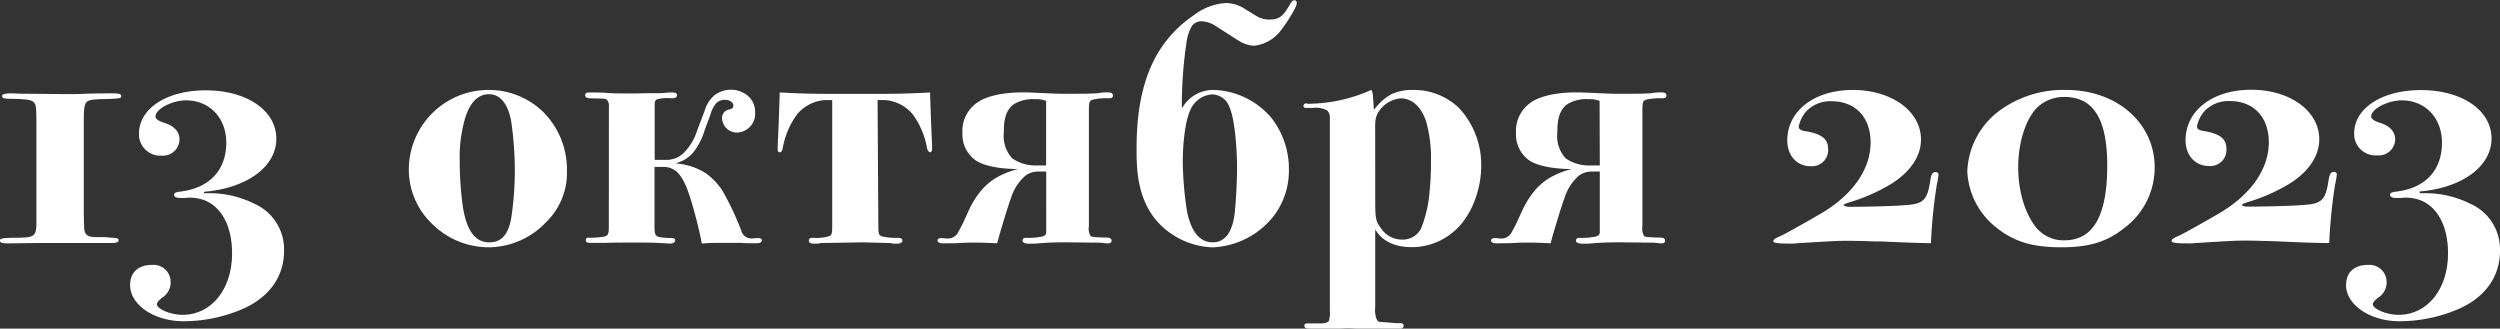 <?xml version="1.0" encoding="UTF-8"?> <svg xmlns="http://www.w3.org/2000/svg" viewBox="0 0 389.11 51.15"><rect x="0" y="0" width="389.11" height="51.15" fill="#333333" stroke="none"/> <defs> <style>.cls-1{fill:#fff;}</style> </defs> <g id="Слой_2" data-name="Слой 2"> <g id="Слой_1-2" data-name="Слой 1"> <path class="cls-1" d="M1.28,37.88c-1,0-1.28-.11-1.28-.43S.21,37,3,37c2.4-.06,2.67-.27,2.67-2.46l0-12.26c0-5.34,0-5.72-.26-6.15-.32-.59-1-.69-3.48-.75-1.23,0-1.61-.1-1.61-.42s.49-.43,1.56-.43l1.12.05,6.63.06h1c1,0,2,0,2.89-.06,2.19-.05,2.89-.05,4.12-.05.91,0,1.23.11,1.23.43s-.06.42-3.48.48c-2.35.16-2.35.16-2.35,4.28V33.54l.05,1.61c0,1.39.43,1.76,2,1.76h1.29l1.28.11c.54,0,.8.11.8.38s-.32.42-1,.42h-.27l-10.7,0Zm30.41-7.81h.81a15.64,15.64,0,0,1,7.11,1.65,7.76,7.76,0,0,1,4.6,7.33c0,3.8-2.08,6.91-5.88,8.78A23.23,23.23,0,0,1,28.54,50c-4.55,0-8.29-2.57-8.29-5.62,0-2,1.28-3.15,3.42-3.15A2.67,2.67,0,0,1,26.56,44a2.82,2.82,0,0,1-1.34,2.35c-.59.48-.8.75-.8,1,0,.74,2.14,1.65,4,1.65,4.49,0,7.7-4,7.7-9.57,0-4.12-1.55-7.12-4.23-8.24a6.63,6.63,0,0,0-3.1-.38h-.69c-.65,0-1-.16-1-.48s.21-.42,1.12-.53c4.44-.59,7-3.37,7-7.6,0-3.85-2.62-6.58-6.26-6.58-2.19,0-4.76,1.34-4.76,2.52q0,.55,1.44,1c1.5.48,2.3,1.39,2.3,2.57a2.56,2.56,0,0,1-2.73,2.51,3.32,3.32,0,0,1-3.58-3.42c0-3.91,4.33-6.74,10.38-6.74,6.42,0,11,3.15,11,7.54s-4.66,7.7-11.19,8.24ZM84.61,17.49a12.66,12.66,0,0,1,3.63,9.1,10.63,10.63,0,0,1-3.26,8,12.4,12.4,0,0,1-9,3.9,12.54,12.54,0,0,1-8.93-3.85,11.67,11.67,0,0,1-3.42-8.29A12.41,12.41,0,0,1,76.05,14,12.12,12.12,0,0,1,84.61,17.49ZM72.3,18.72a21.89,21.89,0,0,0-.75,6.37A52.71,52.71,0,0,0,72,31.88c.69,4.93,2.56,5.84,4.17,5.84,2.67,0,3.26-2.52,3.53-4.66a52,52,0,0,0,.43-6.15,54.66,54.66,0,0,0-.59-8.19c-.7-3.47-2.36-4.06-3.43-4.06C73.8,14.66,72.78,17,72.3,18.72Zm22.47-2.08a1.42,1.42,0,0,0-.32-1.13c-.27-.21-.91-.16-2.52-.21-.21,0-.85,0-.85-.48s.48-.43.75-.43c3.69,0,1.28.16,6.47.16,1.07,0,2.14-.05,3.26-.05h1.13c1.6-.06.58-.11,2-.11.16,0,.69,0,.69.43,0,.16-.11.48-.85.48a6.16,6.16,0,0,0-2.25.16c-.38.16-.38.48-.38.86v8.56h1.66a3.88,3.88,0,0,0,2.68-.91,8.32,8.32,0,0,0,2.24-3.59l1.18-3.1a5,5,0,0,1,1.55-2.46,4.32,4.32,0,0,1,2.57-.86,4.22,4.22,0,0,1,2.68,1,3.3,3.3,0,0,1,1.07,2.51,2.93,2.93,0,0,1-2.73,3.16,2.32,2.32,0,0,1-2.41-2.09,1.35,1.35,0,0,1,.86-1.44c.37-.11.9-.11.9-.7,0-.43-.58-.86-1.28-.86a1.82,1.82,0,0,0-1.5.65,4.67,4.67,0,0,0-.8,1.66l-.91,2.46a10.46,10.46,0,0,1-1.76,3.42,5.21,5.21,0,0,1-2.68,1.66v.05A10,10,0,0,1,109.91,27a10.37,10.37,0,0,1,2.46,2.56,44.05,44.05,0,0,1,3,6.32,1.63,1.63,0,0,0,1.71,1.23c.32,0,.59-.06.91-.06.48,0,.59.22.59.33,0,.48-.64.48-.91.48-.91,0-1.61,0-2.35-.06-1,0-2,0-3,0s-2,0-3.1.11a9.78,9.78,0,0,0-.22-1.18c-.37-1.77-1.17-4.76-1.66-6.21-.32-1-1-2.94-2.08-3.85a3.06,3.06,0,0,0-2-.69h-1.39v9.41c0,1.18.22,1.39.75,1.5a10.17,10.17,0,0,0,1.82.16c.22,0,.64-.05.64.38s-.53.48-.85.48-.75-.06-1.07-.06c-1.39-.1-2.84-.1-4.34-.1s-3.21,0-4.7.05c-.7,0-1.34,0-2.14,0-.38,0-.81,0-.81-.42s.33-.38.49-.38a13.8,13.8,0,0,0,2.3-.16c.58-.11.8-.27.8-1.5ZM136.71,35.2c0,1.39.16,1.45.64,1.61a9.53,9.53,0,0,0,2.35.21c.27,0,.75,0,.75.43s-.59.48-1,.48c-.75,0-.64-.11-1.23-.11l-4-.1-6.1.1c-.8,0-.38.11-1.23.11-.38,0-1,0-1-.48s.49-.43.75-.43a7,7,0,0,0,2.25-.21c.48-.16.64-.22.64-1.61V15.57h-1a6.18,6.18,0,0,0-4.49,2.25,12.55,12.55,0,0,0-2.2,5.18c-.1.59-.32.7-.48.7s-.32-.05-.32-.53c0-1.13.11-1.82.32-8.78,2.84.16,5.14.22,7.7.22h8c2.56,0,4.86-.06,7.7-.22.21,7,.32,7.65.32,8.78,0,.48-.27.53-.32.53s-.38-.11-.48-.7a12.55,12.55,0,0,0-2.2-5.18,6.18,6.18,0,0,0-4.49-2.25h-1Zm24.83-8.5a3.32,3.32,0,0,0-2,.69,7.7,7.7,0,0,0-2.2,3.48c-.43,1.12-1.39,4.33-1.87,6-.11.43-.21.75-.27,1-1.12-.06-2.25-.11-3.37-.11-2.94,0-1.5.11-5,.11-.27,0-.91,0-.91-.48,0-.11.1-.33.59-.33.32,0,.58.06.9.06a1.79,1.79,0,0,0,1.77-1.07c1.34-2.3,1.55-3.85,3.26-6.05a9.64,9.64,0,0,1,2.46-2.24,12.77,12.77,0,0,1,3.59-1.45c-1.71,0-5-.21-6.69-1.39a4.94,4.94,0,0,1-2-4.23,5.33,5.33,0,0,1,2.36-4.76c.58-.43,2.56-1.55,7.11-1.55,1.61,0,4.39.22,6.58.22,1.39,0,4.39,0,5.14-.11a6.31,6.31,0,0,1,1.23-.11c.48,0,1,0,1,.48s-.48.43-.75.43a9.45,9.45,0,0,0-2.35.21c-.48.16-.64.22-.64,1.61V35.2a2.37,2.37,0,0,0,.21,1.45c.05.1.16.16.37.21s1.4.11,1.88.11,1.07,0,1.07.48c0,.11,0,.43-.59.43-.38,0-.48-.06-1.23-.11-.91,0-4-.05-5.35-.05-3.8,0-3.75.21-5.51.21-.38,0-1.18,0-1.18-.48s.48-.43.75-.43a10.36,10.36,0,0,0,2.35-.21c.38-.11.59-.27.59-.7V26.7Zm1.28-11a4.16,4.16,0,0,0-1.71-.26,5.67,5.67,0,0,0-3.26.75c-1.45,1-1.61,2.78-1.61,4.44a5.13,5.13,0,0,0,1.29,4,6.27,6.27,0,0,0,3.79,1.12h1.5ZM184,16.8A5.56,5.56,0,0,1,189,14a12.27,12.27,0,0,1,8.83,4.28,12.85,12.85,0,0,1,2.78,8.14,11.62,11.62,0,0,1-2.46,7.32,12.76,12.76,0,0,1-9.42,4.76,12.15,12.15,0,0,1-9-4.49c-2.73-3.48-2.83-7.86-2.83-10.7,0-4.17.37-10.27,3.47-15.3a18.65,18.65,0,0,1,5.41-5.62,9.15,9.15,0,0,1,5-1.92,5.53,5.53,0,0,1,2.52.64l2.35,1.44a3.8,3.8,0,0,0,2,.49c1.77,0,2.25-.91,3.16-2.41.11-.21.37-.59.64-.59a.37.37,0,0,1,.38.43c0,.85-2.31,4.17-2.79,4.65a6,6,0,0,1-3.85,2,5,5,0,0,1-2.35-.75L189.14,4a4.43,4.43,0,0,0-2.09-.69,1.76,1.76,0,0,0-1.6.85,7.19,7.19,0,0,0-.8,2.62,65.05,65.05,0,0,0-.7,10Zm.75,16.1c.38,1.82,1.29,4.82,4,4.82s3.26-3.16,3.42-4.55c.21-1.82.37-5.19.37-6.9,0-2.57-.26-7.44-1.17-9.58a2.94,2.94,0,0,0-2.73-2,4,4,0,0,0-3.43,2.57c-.8,1.82-1.12,5.4-1.12,7.86A54.27,54.27,0,0,0,184.75,32.9Zm29.3,14.82a4.06,4.06,0,0,0,.27,2.09c.16.26.32.26.64.32.59,0,2,.16,2.35.16H218a.45.45,0,0,1,.48.43.47.47,0,0,1-.48.42h-.59c-.27,0-.54,0-.8,0h-5.73a15.89,15.89,0,0,0-2.09,0h-4.54c-.64,0-1.23.06-1.23-.42s.48-.38.69-.38h1.55c.32,0,1.29,0,1.56-.37a4.1,4.1,0,0,0,.16-1.61V18.46a1.58,1.58,0,0,0-.43-1.29,3.92,3.92,0,0,0-2.25-.37h-1c-.1,0-.42,0-.42-.32a.38.38,0,0,1,.42-.38c.17,0,.22.06.43.06L205,16.1A24.24,24.24,0,0,0,213.41,14c.16.16.21.32.27.85l.16,2.25a9.63,9.63,0,0,1,1.44-1.55,7.37,7.37,0,0,1,1.34-.91A7.75,7.75,0,0,1,220,14a10.12,10.12,0,0,1,7.12,2.84,13,13,0,0,1,3.42,9,15,15,0,0,1-1.07,5.51A12.31,12.31,0,0,1,227.32,35a10.07,10.07,0,0,1-7.54,3.47c-3.59,0-5.09-1.65-5.73-2.78Zm0-16.91c0,2.89,0,3.59.86,4.66a3.92,3.92,0,0,0,3.31,1.82,3.18,3.18,0,0,0,2.95-1.71,19.31,19.31,0,0,0,1.33-5.73,42.18,42.18,0,0,0,.22-4.49A21.46,21.46,0,0,0,222,19c-1.07-3.26-3-3.69-4-3.69a4.56,4.56,0,0,0-3.32,1.93c-.69,1-.64,1.71-.64,3.05Zm33.63-4.11a3.32,3.32,0,0,0-2,.69,7.68,7.68,0,0,0-2.19,3.48c-.43,1.12-1.4,4.33-1.88,6-.1.43-.21.75-.26,1-1.13-.06-2.25-.11-3.37-.11-2.95,0-1.5.11-5,.11-.27,0-.91,0-.91-.48,0-.11.11-.33.59-.33.32,0,.59.06.91.06a1.78,1.78,0,0,0,1.76-1.07c1.34-2.3,1.56-3.85,3.27-6.05a9.48,9.48,0,0,1,2.46-2.24,12.83,12.83,0,0,1,3.58-1.45c-1.71,0-5-.21-6.68-1.39a4.92,4.92,0,0,1-2-4.23,5.34,5.34,0,0,1,2.35-4.76c.59-.43,2.57-1.55,7.12-1.55,1.6,0,4.38.22,6.58.22,1.39,0,4.38,0,5.13-.11a6.39,6.39,0,0,1,1.23-.11c.48,0,1,0,1,.48s-.48.43-.74.43a9.65,9.65,0,0,0-2.36.21c-.48.16-.64.22-.64,1.61V35.2a2.37,2.37,0,0,0,.21,1.45c.06.1.16.16.38.21s1.39.11,1.87.11,1.07,0,1.07.48c0,.11,0,.43-.59.43-.37,0-.48-.06-1.23-.11-.91,0-4-.05-5.35-.05-3.8,0-3.74.21-5.51.21-.37,0-1.18,0-1.18-.48s.49-.43.75-.43a10.45,10.45,0,0,0,2.36-.21c.37-.11.59-.27.59-.7V26.7Zm1.29-11a4.24,4.24,0,0,0-1.72-.26,5.67,5.67,0,0,0-3.26.75c-1.44,1-1.6,2.78-1.6,4.44a5.12,5.12,0,0,0,1.28,4,6.28,6.28,0,0,0,3.8,1.12H249Zm43.39,21.89c-2-.06-3.59-.11-4.5-.11-1.92,0-1.92,0-8,.37a9.25,9.25,0,0,1-1.39.06c-1.88,0-2.46-.11-2.46-.38s.37-.48,1.12-.8,5-2.73,6.53-3.64c4.81-2.89,7.49-6.85,7.49-10.91,0-3.91-2.36-6.42-6.05-6.42a5.16,5.16,0,0,0-3.9,1.5,5,5,0,0,0-1.24,2.46c0,.37.33.59,1,.69,2.62.43,3.58,1.23,3.58,2.79a2.52,2.52,0,0,1-2.73,2.67c-2.14,0-3.63-1.66-3.63-4,0-4.6,4.17-7.87,10.21-7.87s10.6,3.32,10.6,7.71c0,2.51-1.55,4.92-4.44,6.79a27.74,27.74,0,0,1-6.37,2.89c-.91.27-1.23.43-1.23.53s.43.27.8.27c2.73,0,7.28-.11,8.88-.27,2.68-.16,3.32-.8,3.75-3.47.21-1.39.37-1.66.91-1.66a.39.39,0,0,1,.42.43,14.2,14.2,0,0,1-.26,1.55,77.87,77.87,0,0,0-.91,9.09C299.26,37.82,296.69,37.77,292.36,37.56Zm43-11.51a11.7,11.7,0,0,1-4.6,9.31c-2.78,2.25-5.56,3.1-9.95,3.1s-7.28-.85-10-3a11.79,11.79,0,0,1-4.61-8.83,12.34,12.34,0,0,1,5.35-9.68A16.8,16.8,0,0,1,321.61,14C329.48,14,335.36,19.15,335.36,26.05ZM316.9,16.91c-1.71,1.92-2.78,5.4-2.78,9.14s1.07,7.28,2.89,9.47a5.48,5.48,0,0,0,4.33,1.88c4.44,0,6.64-3.8,6.64-11.61,0-7.28-2.14-10.7-6.69-10.7A6,6,0,0,0,316.9,16.91Zm37.44,20.65c-2-.06-3.59-.11-4.5-.11-1.92,0-1.92,0-8,.37a9.18,9.18,0,0,1-1.39.06c-1.87,0-2.46-.11-2.46-.38s.37-.48,1.12-.8,5-2.73,6.53-3.64c4.81-2.89,7.49-6.85,7.49-10.91,0-3.91-2.36-6.42-6.05-6.42a5.16,5.16,0,0,0-3.9,1.5,4.94,4.94,0,0,0-1.23,2.46c0,.37.32.59,1,.69,2.62.43,3.58,1.23,3.58,2.79a2.51,2.51,0,0,1-2.72,2.67c-2.14,0-3.64-1.66-3.64-4,0-4.6,4.17-7.87,10.22-7.87s10.59,3.32,10.59,7.71c0,2.51-1.55,4.92-4.44,6.79a27.74,27.74,0,0,1-6.37,2.89c-.91.27-1.23.43-1.23.53s.43.27.8.27c2.73,0,7.28-.11,8.89-.27,2.67-.16,3.31-.8,3.74-3.47.21-1.39.37-1.66.91-1.66a.39.39,0,0,1,.43.43,13.71,13.71,0,0,1-.27,1.55,80.4,80.4,0,0,0-.91,9.09C361.24,37.82,358.67,37.77,354.34,37.56Zm22.26-7.49h.8a15.64,15.64,0,0,1,7.11,1.65,7.76,7.76,0,0,1,4.6,7.33c0,3.8-2.08,6.91-5.88,8.78A23.23,23.23,0,0,1,373.44,50c-4.55,0-8.29-2.57-8.29-5.62,0-2,1.28-3.15,3.42-3.15A2.67,2.67,0,0,1,371.46,44a2.8,2.8,0,0,1-1.34,2.35c-.59.48-.8.75-.8,1,0,.74,2.14,1.65,4,1.65,4.49,0,7.7-4,7.7-9.57,0-4.12-1.55-7.12-4.22-8.24a6.71,6.71,0,0,0-3.11-.38H373c-.64,0-1-.16-1-.48s.22-.42,1.13-.53c4.44-.59,6.95-3.37,6.95-7.6,0-3.85-2.62-6.58-6.26-6.58-2.19,0-4.76,1.34-4.76,2.52q0,.55,1.44,1c1.5.48,2.3,1.39,2.3,2.57A2.56,2.56,0,0,1,370,24.18a3.33,3.33,0,0,1-3.59-3.42c0-3.91,4.34-6.74,10.38-6.74,6.42,0,11,3.15,11,7.54s-4.66,7.7-11.18,8.24Z"></path> </g> </g> </svg> 